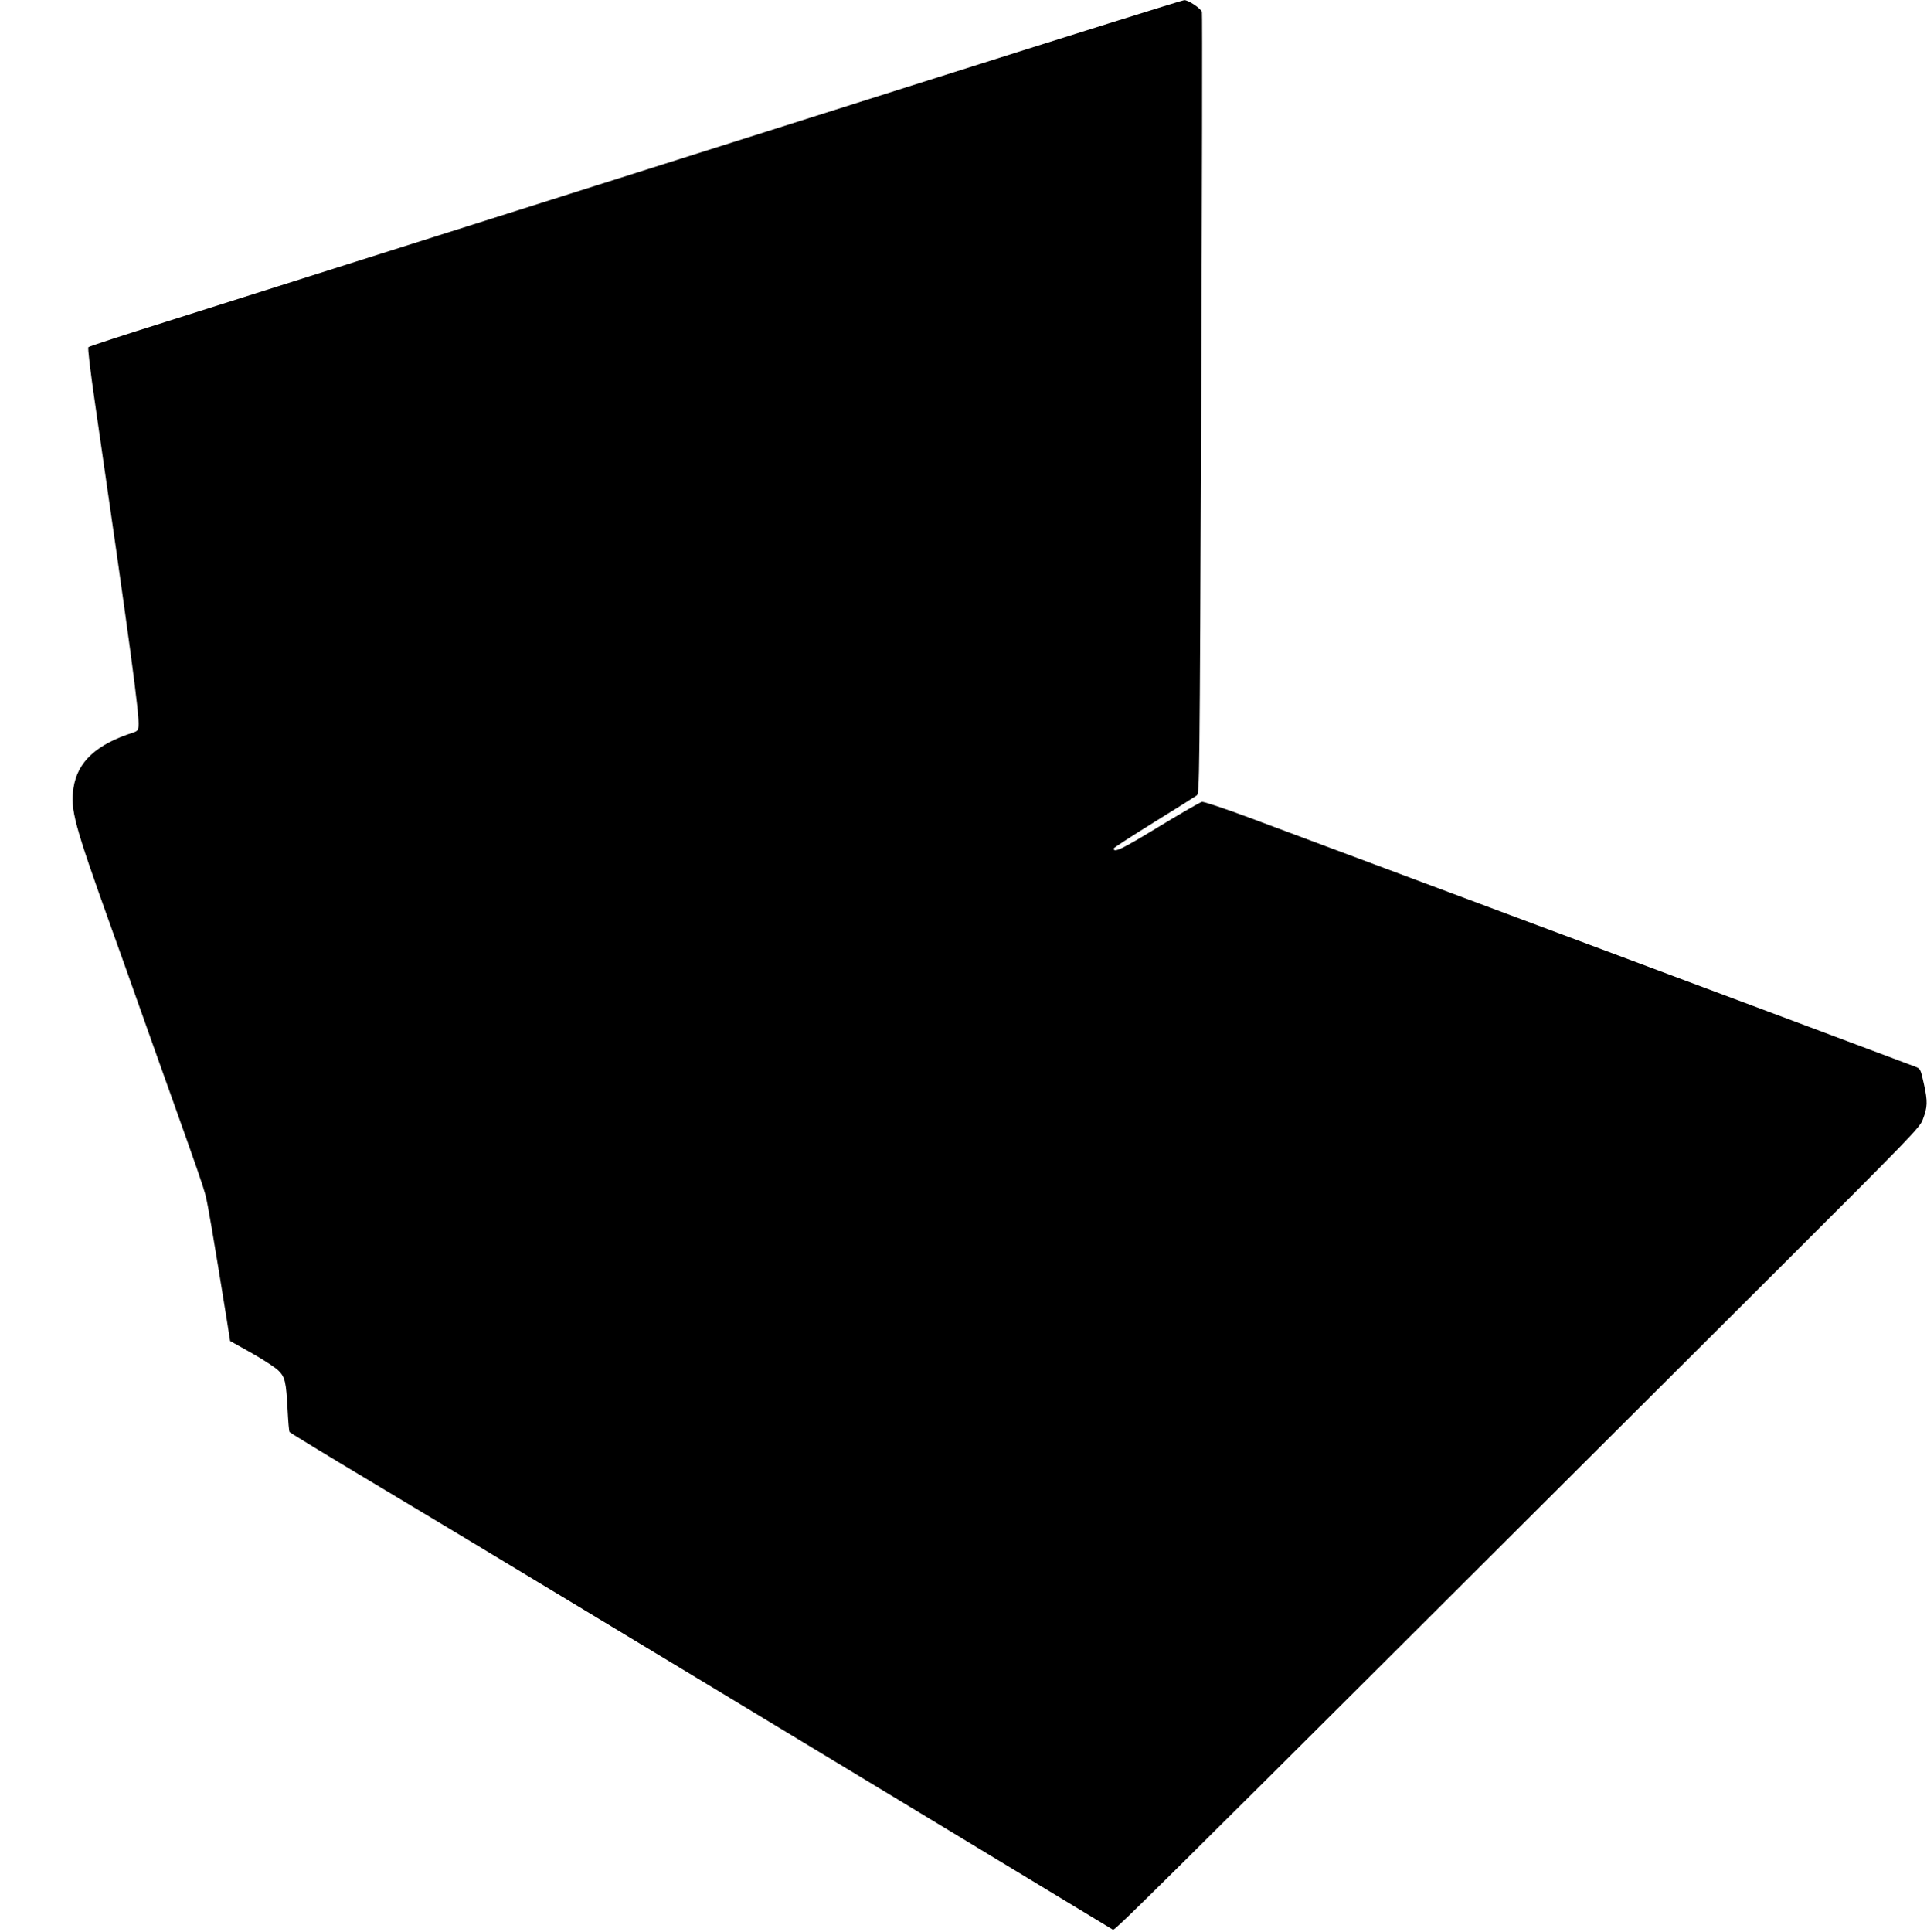 <?xml version="1.0" standalone="no"?>
<!DOCTYPE svg PUBLIC "-//W3C//DTD SVG 20010904//EN"
 "http://www.w3.org/TR/2001/REC-SVG-20010904/DTD/svg10.dtd">
<svg version="1.0" xmlns="http://www.w3.org/2000/svg"
 width="1277pt" height="1280pt" viewBox="0 0 1277 1280"
 preserveAspectRatio="xMidYMid meet">
<g transform="translate(0,1280) scale(0.1,-0.1)"
fill="#000000" stroke="none">
<path d="M6155 12269 c-1505 -477 -3702 -1173 -5055 -1601 -278 -87 -509 -163
-514 -168 -6 -6 12 -152 43 -367 234 -1611 296 -2071 289 -2144 -2 -26 -9 -34
-33 -42 -246 -78 -372 -194 -398 -368 -21 -145 3 -235 248 -919 70 -195 151
-422 180 -505 66 -187 156 -439 235 -660 158 -443 193 -545 211 -610 16 -61
51 -266 142 -830 l22 -140 143 -80 c78 -44 159 -97 178 -117 43 -43 50 -71 60
-260 4 -75 9 -141 13 -146 3 -5 249 -155 545 -332 297 -177 861 -517 1255
-755 727 -438 3619 -2187 3652 -2208 18 -11 -152 -179 4407 4368 874 872 944
944 963 995 33 85 34 121 9 235 -23 103 -23 104 -59 118 -44 18 -4002 1497
-4411 1649 -162 60 -304 108 -315 105 -12 -2 -141 -77 -288 -166 -243 -148
-297 -174 -297 -143 0 5 120 82 266 173 146 90 274 171 285 179 18 15 19 72
29 2596 6 1420 8 2588 5 2596 -10 24 -91 78 -117 77 -12 0 -774 -239 -1693
-530z"/>
</g>
</svg>
